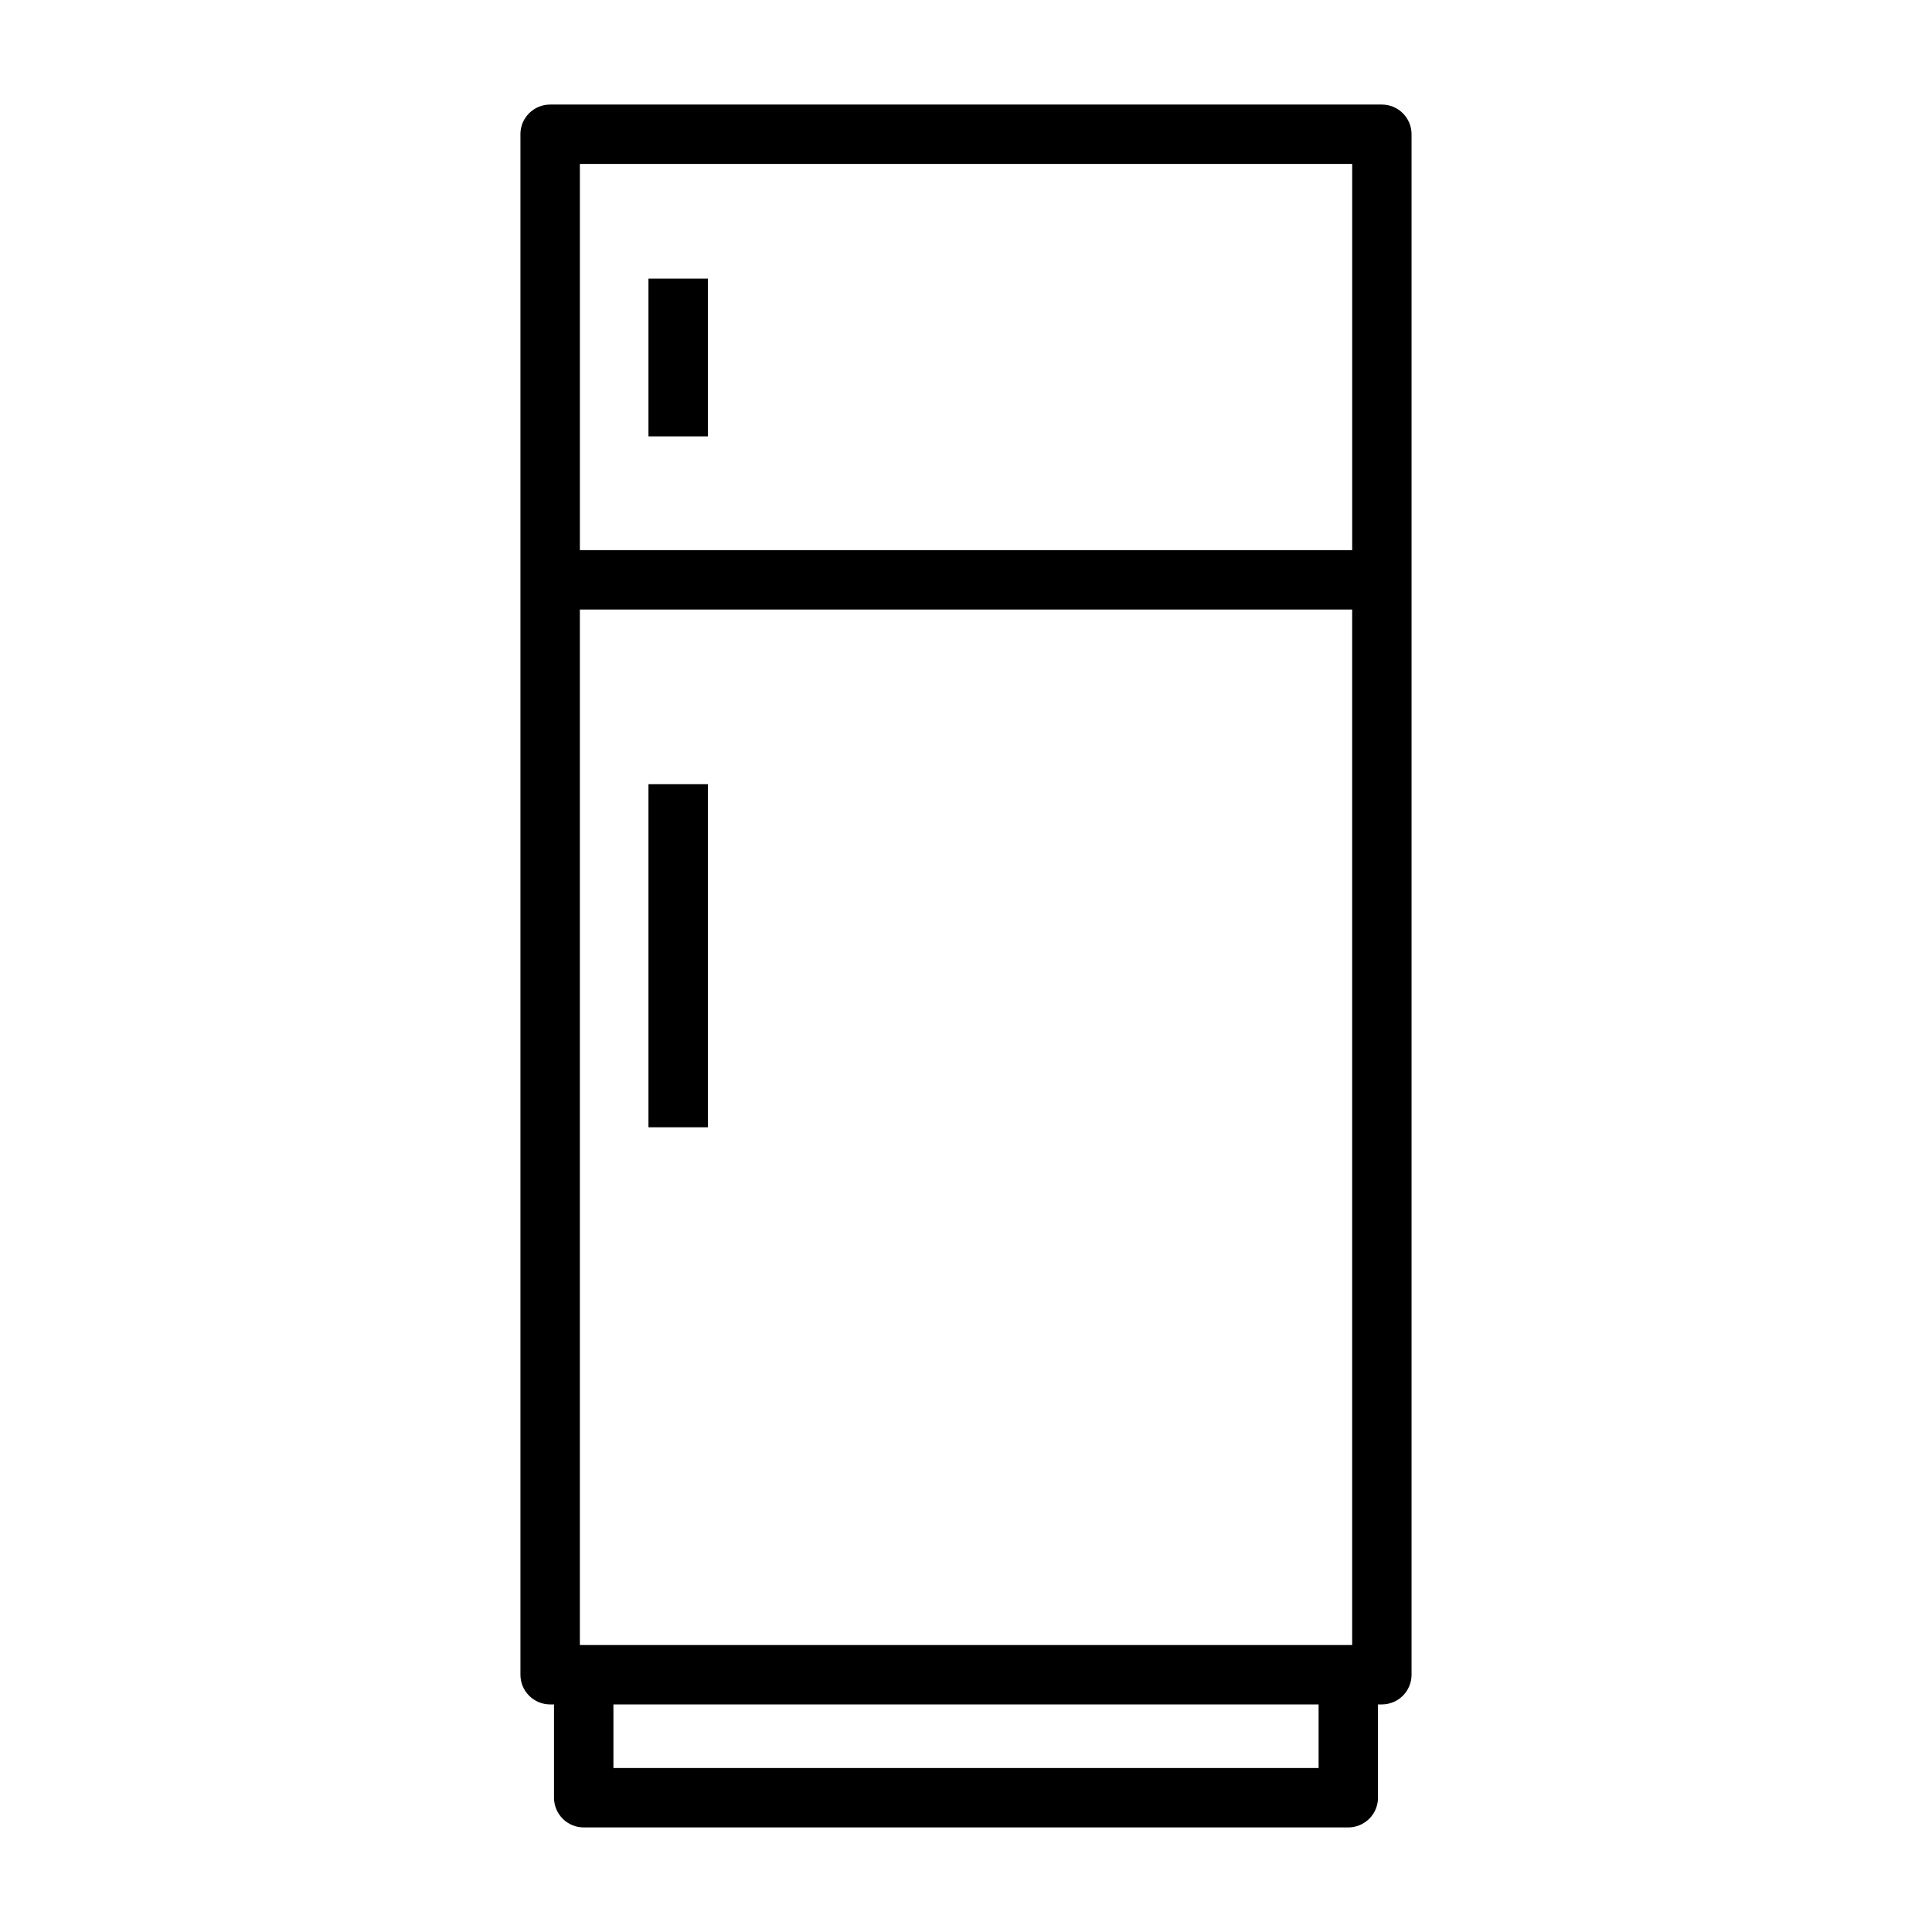 <?xml version="1.0" encoding="UTF-8"?>
<!-- Uploaded to: SVG Repo, www.svgrepo.com, Generator: SVG Repo Mixer Tools -->
<svg fill="#000000" width="800px" height="800px" version="1.1" viewBox="144 144 512 512" xmlns="http://www.w3.org/2000/svg">
 <g>
  <path d="m281.92 179.58v408.24c0 2.09 0.828 4.09 2.305 5.566 1.477 1.477 3.481 2.305 5.566 2.305h1.023v24.719c0 2.09 0.832 4.09 2.309 5.566 1.473 1.477 3.477 2.309 5.566 2.309h202.62c2.086 0 4.09-0.832 5.566-2.309 1.477-1.477 2.305-3.477 2.305-5.566v-24.719h1.023c2.086 0 4.09-0.828 5.566-2.305 1.477-1.477 2.305-3.477 2.305-5.566v-408.24c0-2.09-0.828-4.09-2.305-5.566-1.477-1.477-3.481-2.305-5.566-2.305h-220.42c-4.348 0-7.871 3.523-7.871 7.871zm220.42 400.37h-204.67v-274.42h204.67zm-8.898 32.59h-186.88v-16.848h186.88zm-195.77-425.09h204.67v102.34h-204.67z"/>
  <path d="m315.85 217.84h15.742v41.801h-15.742z"/>
  <path d="m315.85 351.82h15.742v90.922h-15.742z"/>
 </g>
</svg>